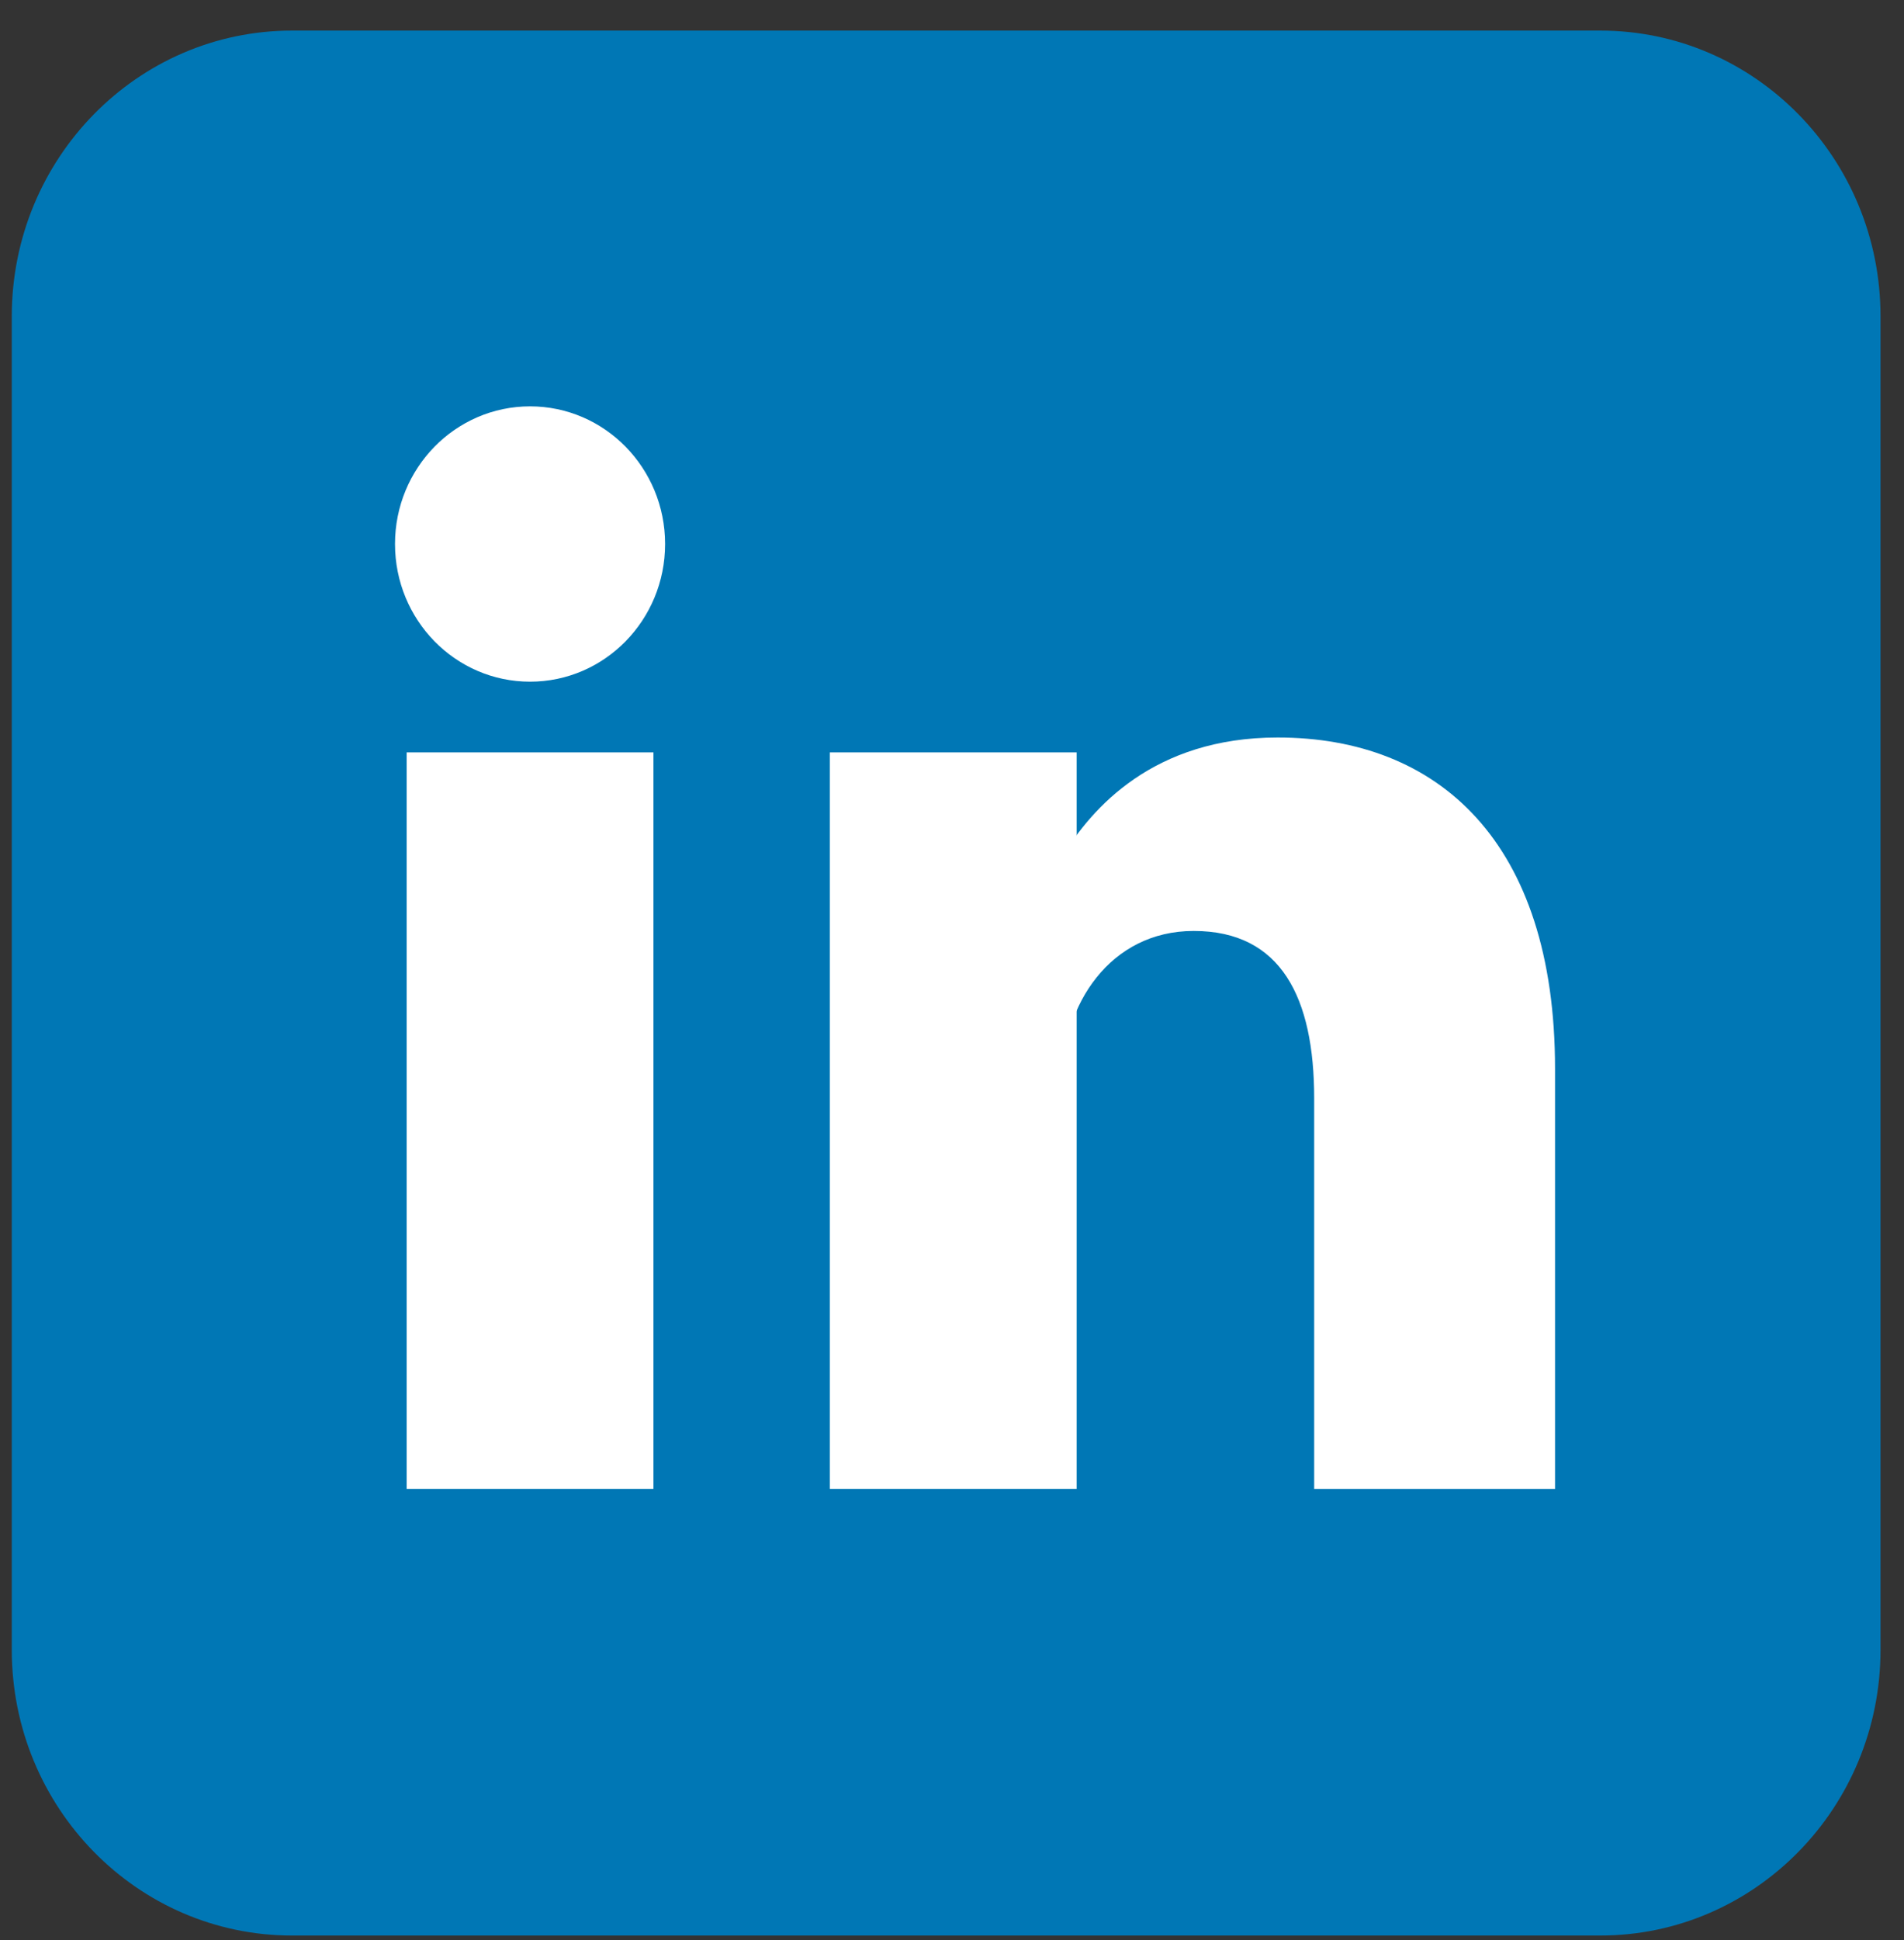 <svg width="54" height="55" viewBox="0 0 54 55" fill="none" xmlns="http://www.w3.org/2000/svg">
<rect x="0" y="0" width="54" height="55" fill="#333333" stroke="none"/>
<path d="M45.384 0.867H8.284C3.893 0.867 0.334 4.493 0.334 8.967V46.767C0.334 51.24 3.893 54.867 8.284 54.867H45.384C49.775 54.867 53.334 51.24 53.334 46.767V8.967C53.334 4.493 49.775 0.867 45.384 0.867Z" fill="#0077B5"/>
<path d="M15.033 19.324C17.148 19.324 18.863 17.577 18.863 15.421C18.863 13.266 17.148 11.519 15.033 11.519C12.918 11.519 11.203 13.266 11.203 15.421C11.203 17.577 12.918 19.324 15.033 19.324Z" fill="white"/>
<path d="M27.035 21.328V42.21V21.328ZM15.033 21.328V42.21V21.328Z" fill="white"/>
<path d="M27.035 21.328V42.21M15.033 21.328V42.21" stroke="white" stroke-width="7"/>
<path d="M30.129 30.609C30.129 28.5 31.475 26.39 33.855 26.39C36.34 26.39 37.272 28.289 37.272 31.136V42.21H44.103V30.293C44.103 23.859 40.791 20.906 36.236 20.906C32.717 20.906 30.957 22.91 30.129 24.281" fill="white"/>
</svg>
